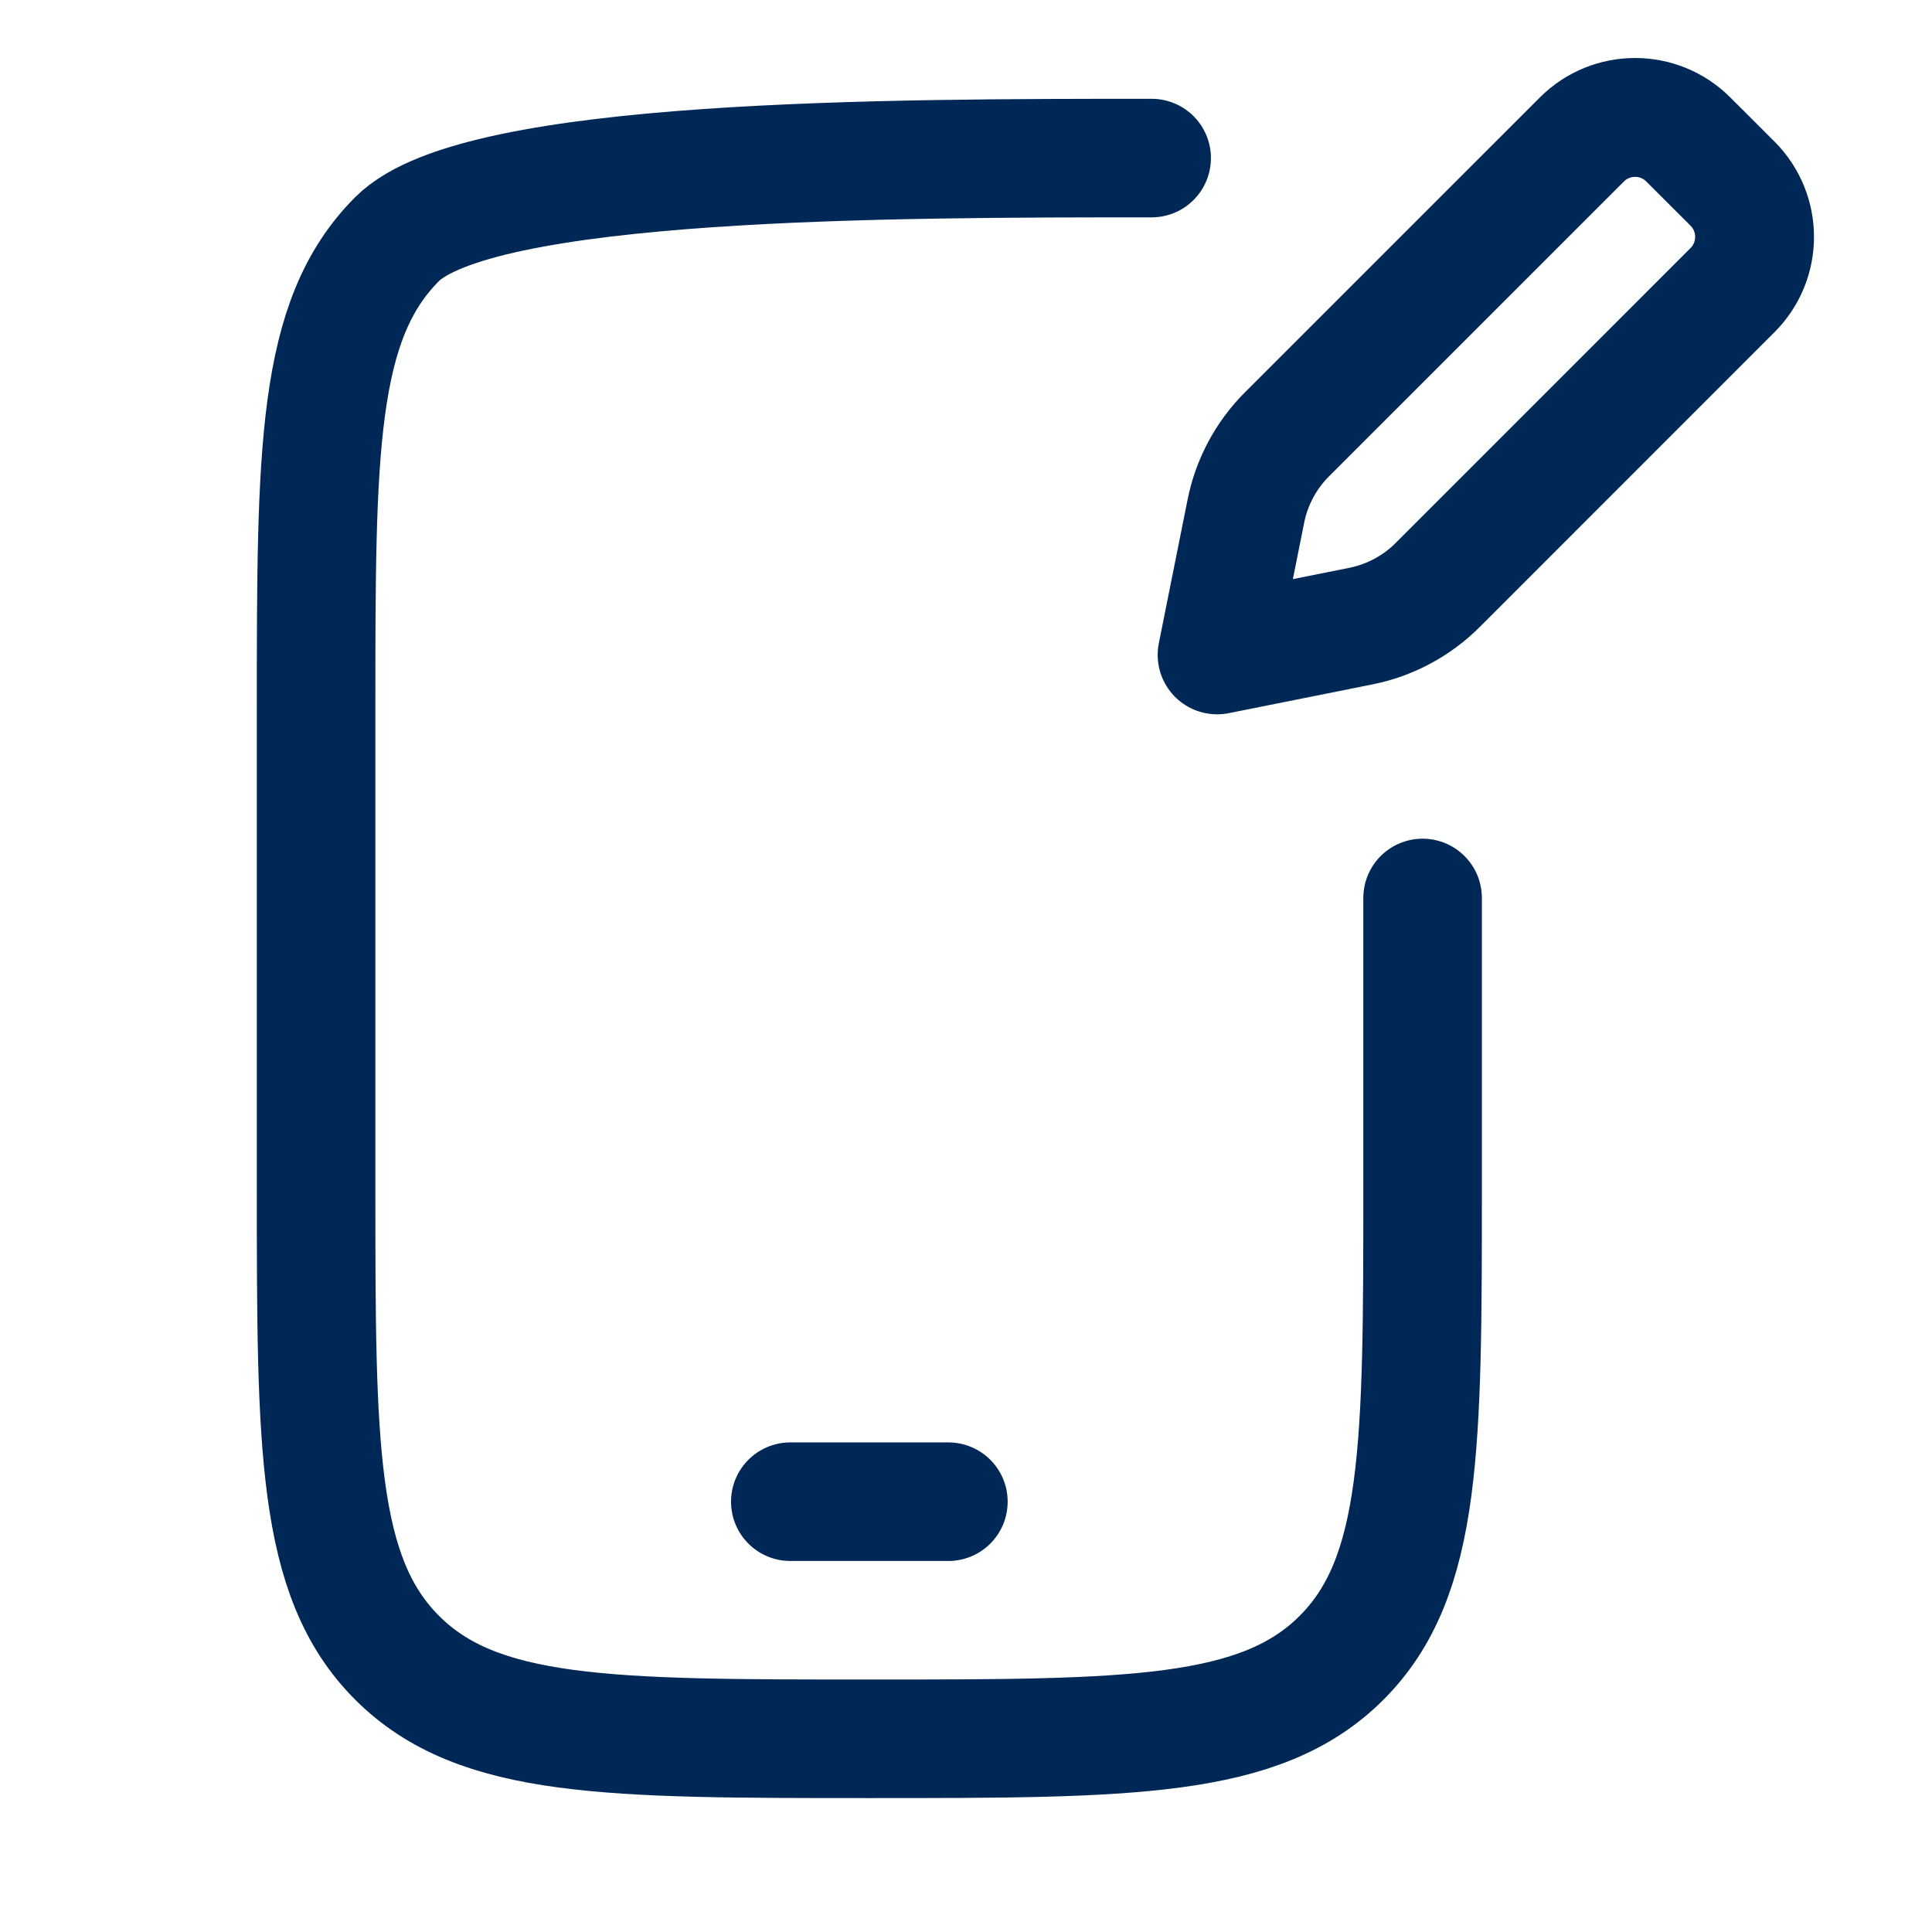 <svg width="33" height="33" viewBox="0 0 33 33" fill="none" xmlns="http://www.w3.org/2000/svg">
<path d="M19.671 2.7C15.216 2.7 8.167 2.7 6.783 4.084C5.399 5.468 5.399 7.695 5.399 12.15V20.25C5.399 24.705 5.399 26.932 6.783 28.316C8.167 29.7 10.394 29.7 14.849 29.7C19.304 29.7 21.531 29.7 22.915 28.316C24.299 26.932 24.299 24.705 24.299 20.25V15.338" stroke="#002856" stroke-width="2.025" stroke-linecap="round"/>
<path d="M13.499 25.65H16.199" stroke="#002856" stroke-width="2.025" stroke-linecap="round" stroke-linejoin="round"/>
<path d="M23.242 10.695L20.789 11.186L21.28 8.733C21.379 8.235 21.624 7.777 21.983 7.418L27.019 2.383C27.521 1.88 28.336 1.88 28.838 2.383L29.592 3.136C30.095 3.639 30.095 4.454 29.592 4.956L24.557 9.992C24.198 10.351 23.74 10.596 23.242 10.695Z" stroke="#002856" stroke-width="2.03" stroke-linecap="round" stroke-linejoin="round"/>
</svg>

